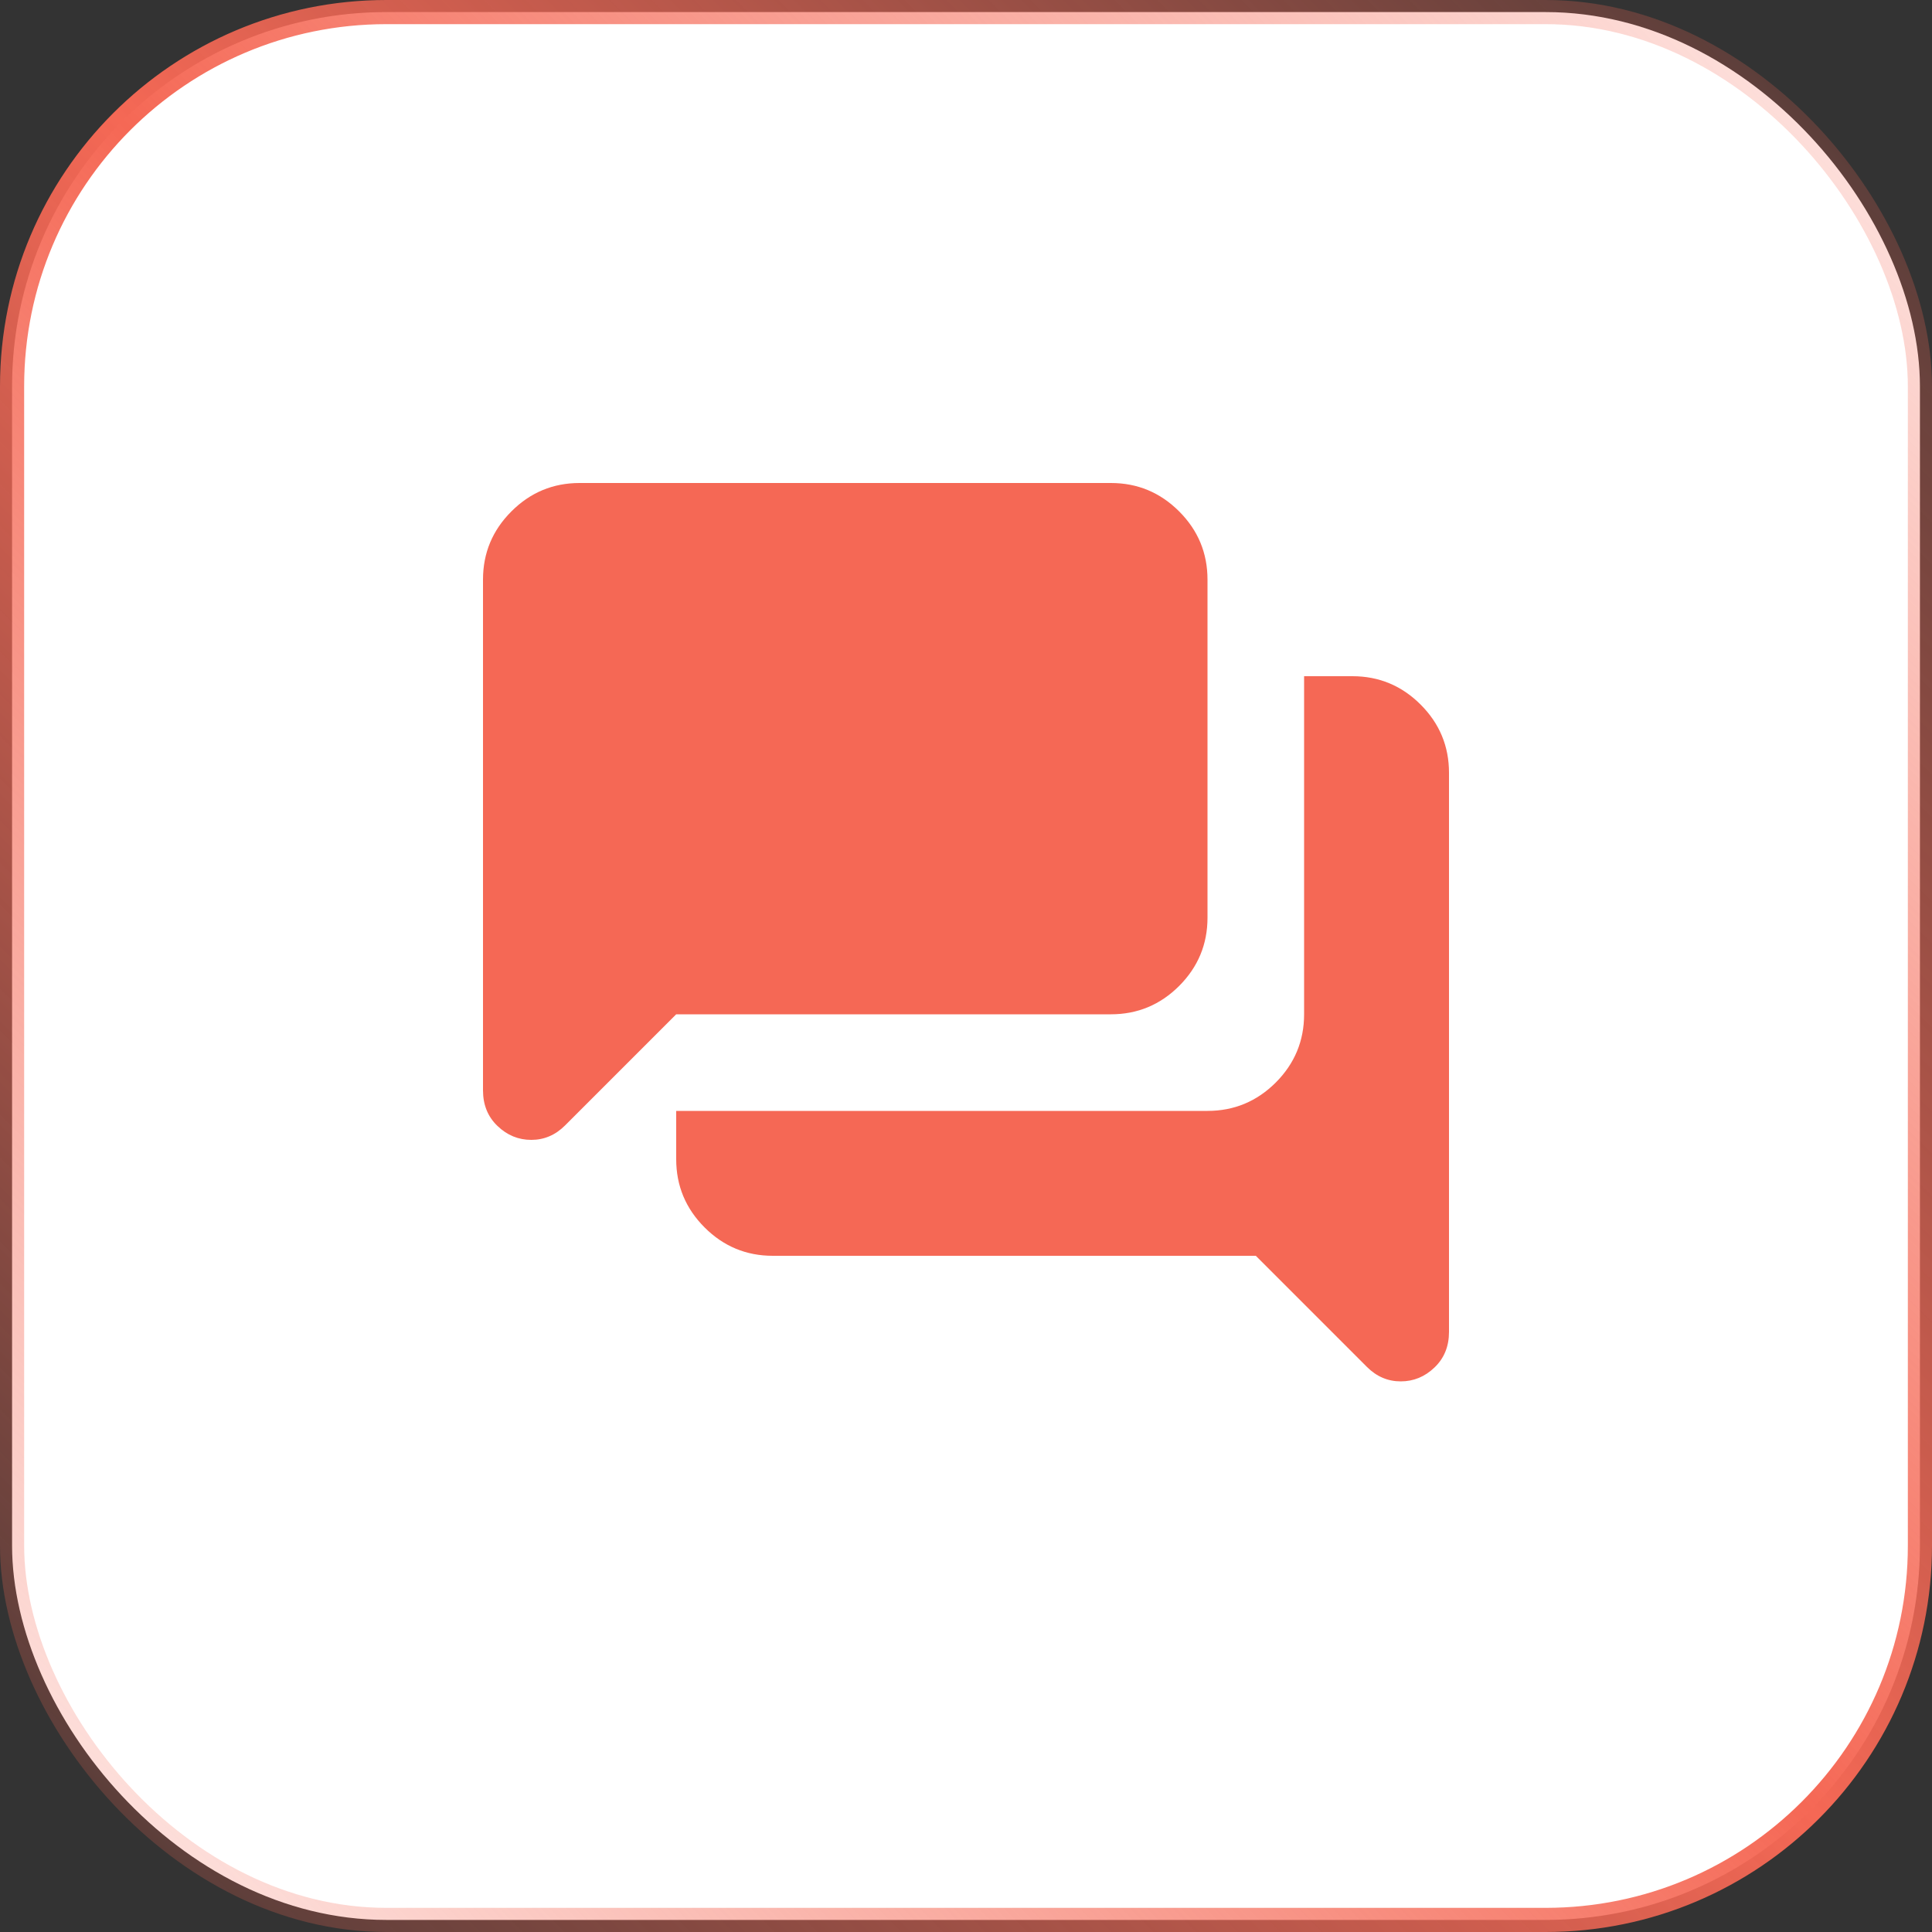 <svg width="40" height="40" viewBox="0 0 40 40" fill="none" xmlns="http://www.w3.org/2000/svg">
<rect x="0" y="0" width="40" height="40" fill="#333333" stroke="none"/>
<rect x="0.25" y="0.25" width="39.5" height="39.5" rx="7.75" fill="white"/>
<rect x="0.25" y="0.25" width="39.5" height="39.5" rx="7.75" stroke="url(#paint0_linear_4101_2695)" stroke-width="0.5"/>
<mask id="mask0_4101_2695" style="mask-type:alpha" maskUnits="userSpaceOnUse" x="8" y="8" width="24" height="24">
<rect x="8" y="8" width="24" height="24" fill="#F56855"/>
</mask>
<g mask="url(#mask0_4101_2695)">
<path d="M29 28.6C28.867 28.6 28.742 28.575 28.625 28.525C28.508 28.475 28.4 28.4 28.3 28.3L26 26H16C15.45 26 14.979 25.804 14.588 25.413C14.196 25.021 14 24.55 14 24V23H25C25.55 23 26.021 22.804 26.413 22.413C26.804 22.021 27 21.55 27 21V14H28C28.55 14 29.021 14.196 29.413 14.588C29.804 14.979 30 15.45 30 16V27.575C30 27.875 29.9 28.121 29.7 28.312C29.5 28.504 29.267 28.6 29 28.6ZM11 23.6C10.733 23.6 10.5 23.504 10.3 23.312C10.1 23.121 10 22.875 10 22.575V12C10 11.45 10.196 10.979 10.588 10.588C10.979 10.196 11.45 10 12 10H23C23.55 10 24.021 10.196 24.413 10.588C24.804 10.979 25 11.45 25 12V19C25 19.55 24.804 20.021 24.413 20.413C24.021 20.804 23.55 21 23 21H14L11.7 23.3C11.6 23.4 11.492 23.475 11.375 23.525C11.258 23.575 11.133 23.6 11 23.6Z" fill="#F56855"/>
</g>
<defs>
<linearGradient id="paint0_linear_4101_2695" x1="40" y1="0" x2="0" y2="40" gradientUnits="userSpaceOnUse">
<stop stop-color="#F56855" stop-opacity="0.1"/>
<stop offset="0.5" stop-color="#F56855"/>
<stop offset="1" stop-color="#F56855" stop-opacity="0.1"/>
</linearGradient>
</defs>
</svg>

